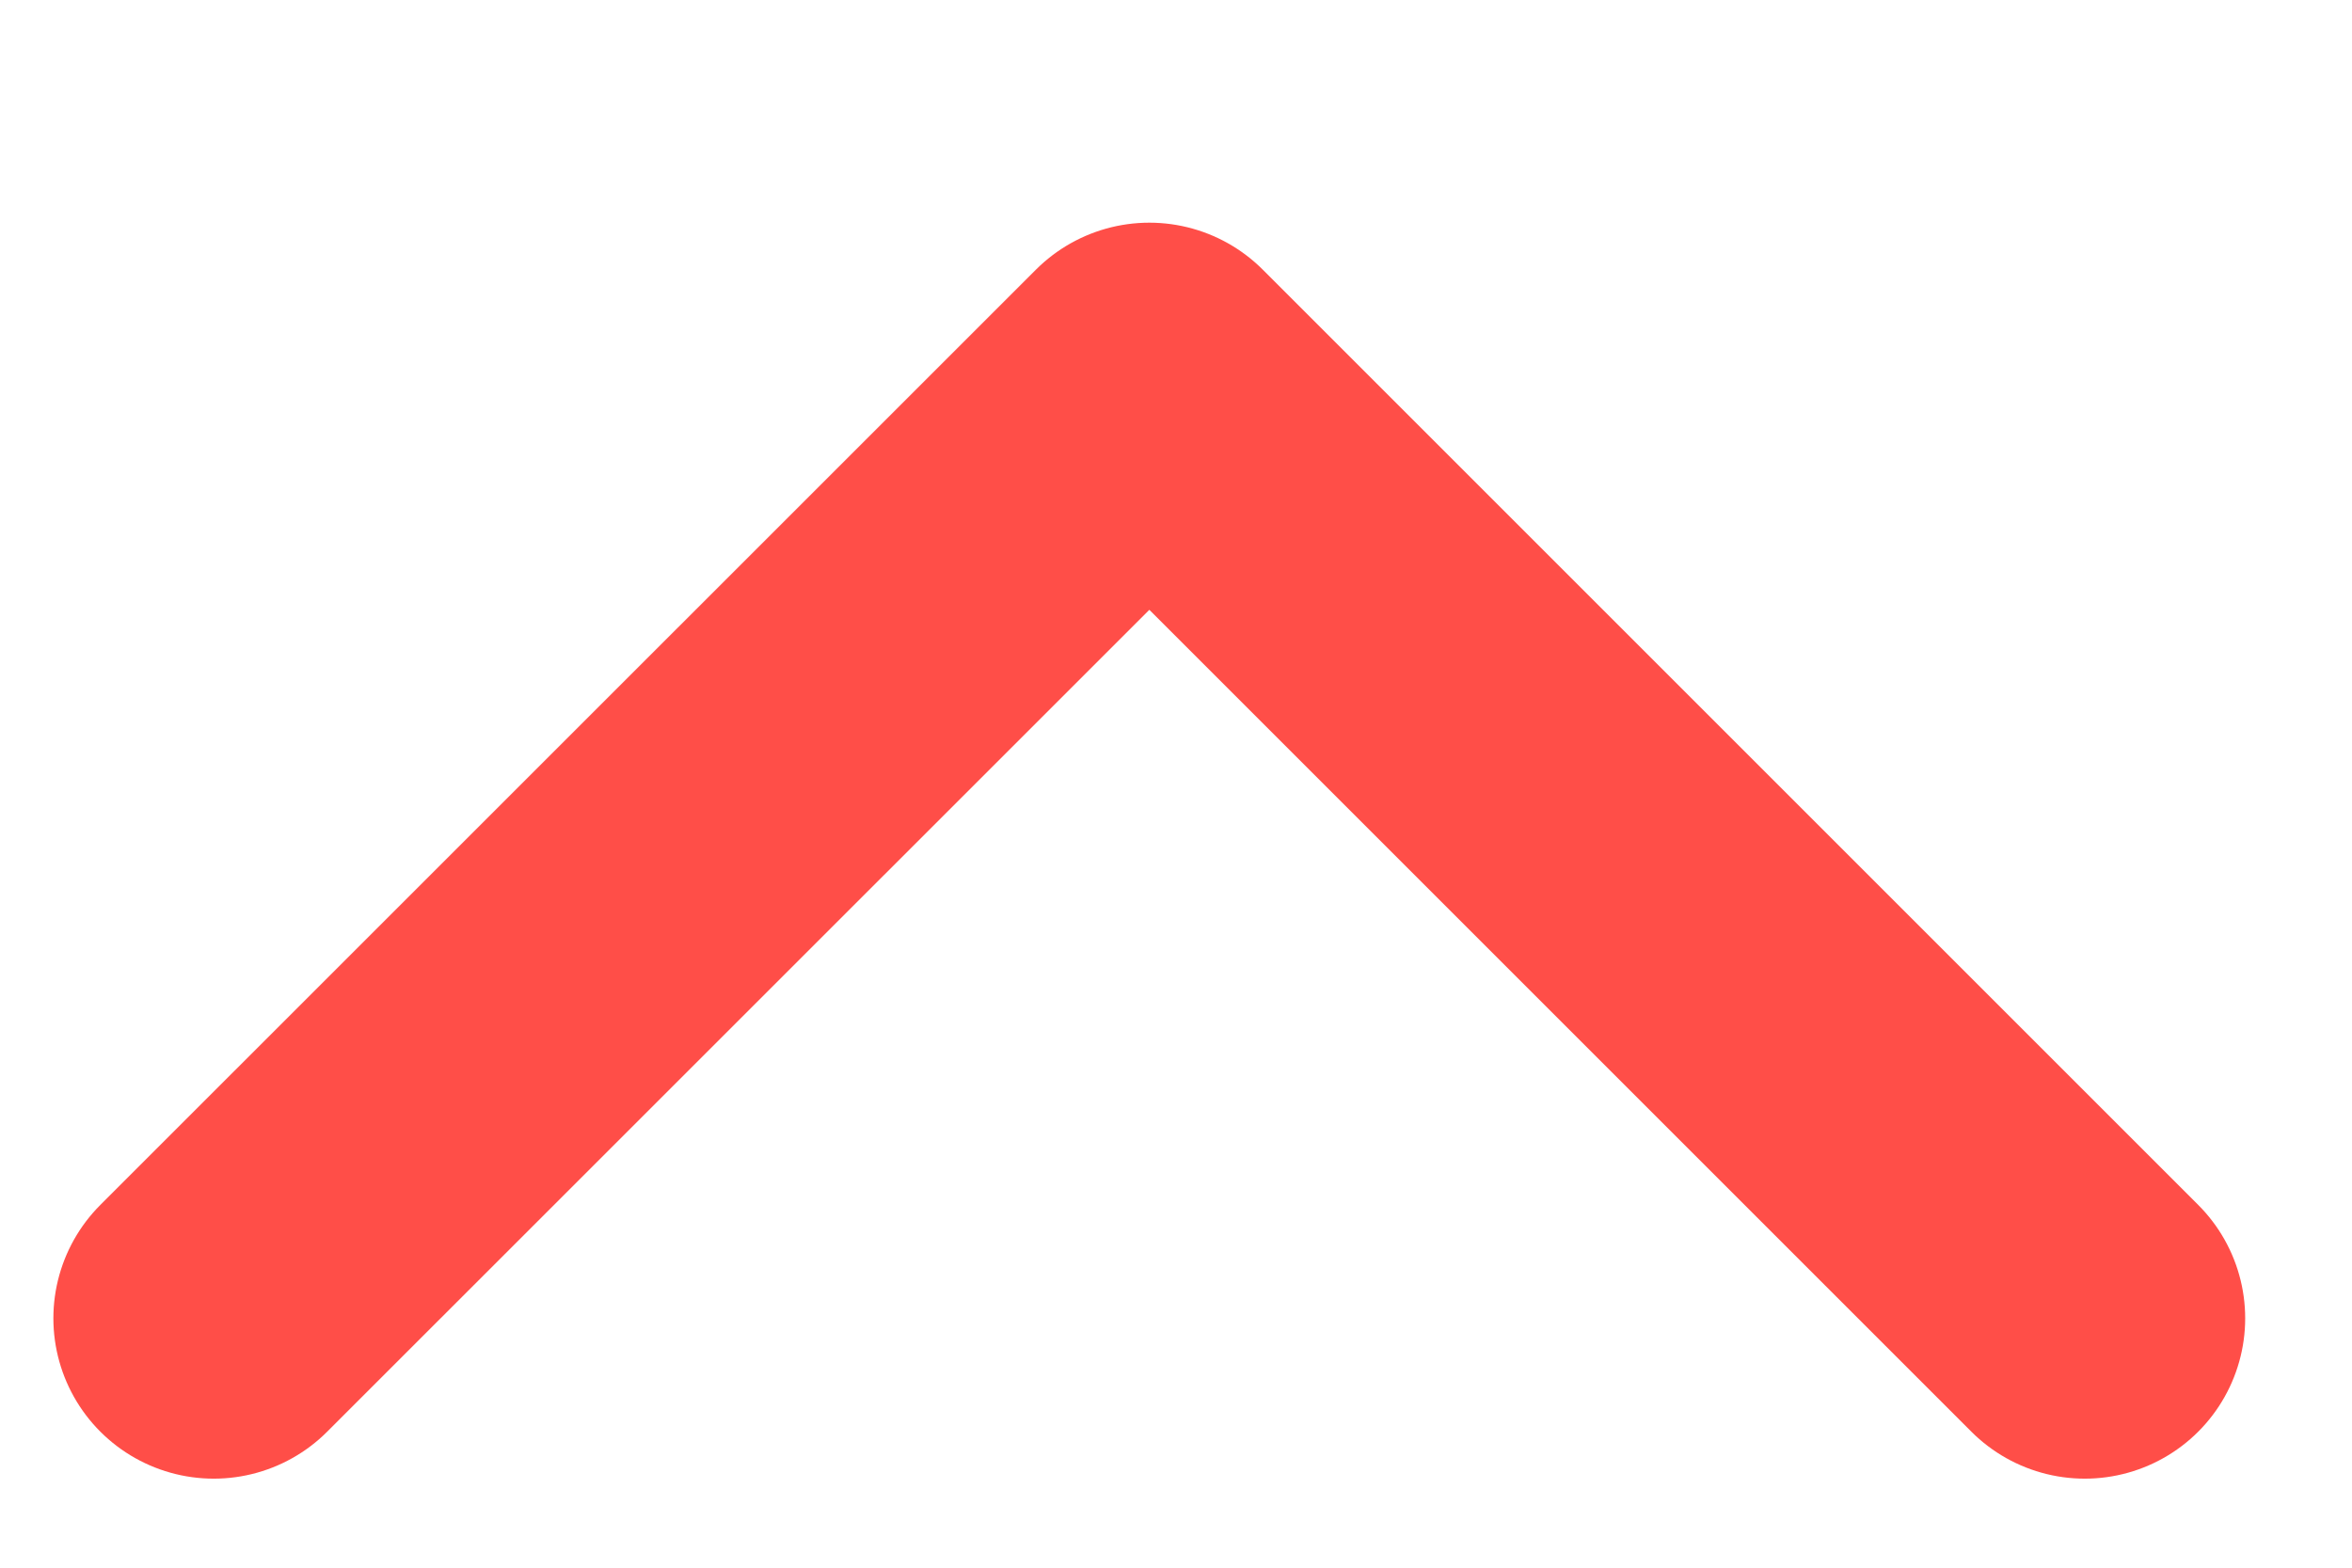 <svg width="18" height="12" viewBox="0 0 18 12" fill="none" xmlns="http://www.w3.org/2000/svg">
<g clip-path="url(#clip0_23_1395)">
<g clip-path="url(#clip1_23_1395)">
<g clip-path="url(#clip2_23_1395)">
<path d="M15.955 10.091L8.796 2.932L1.636 10.091" stroke="#FF4E48" stroke-width="2.455" stroke-linecap="round" stroke-linejoin="round"/>
</g>
</g>
</g>
<defs>
<clipPath id="clip0_23_1395">
<rect width="18" height="11.454" fill="white" transform="matrix(1 0 0 -1 0 11.727)"/>
</clipPath>
<clipPath id="clip1_23_1395">
<rect width="18" height="11.454" fill="white" transform="matrix(1 0 0 -1 0 11.727)"/>
</clipPath>
<clipPath id="clip2_23_1395">
<rect width="18" height="11.454" fill="white" transform="matrix(1 0 0 -1 0 11.727)"/>
</clipPath>
</defs>
</svg>
